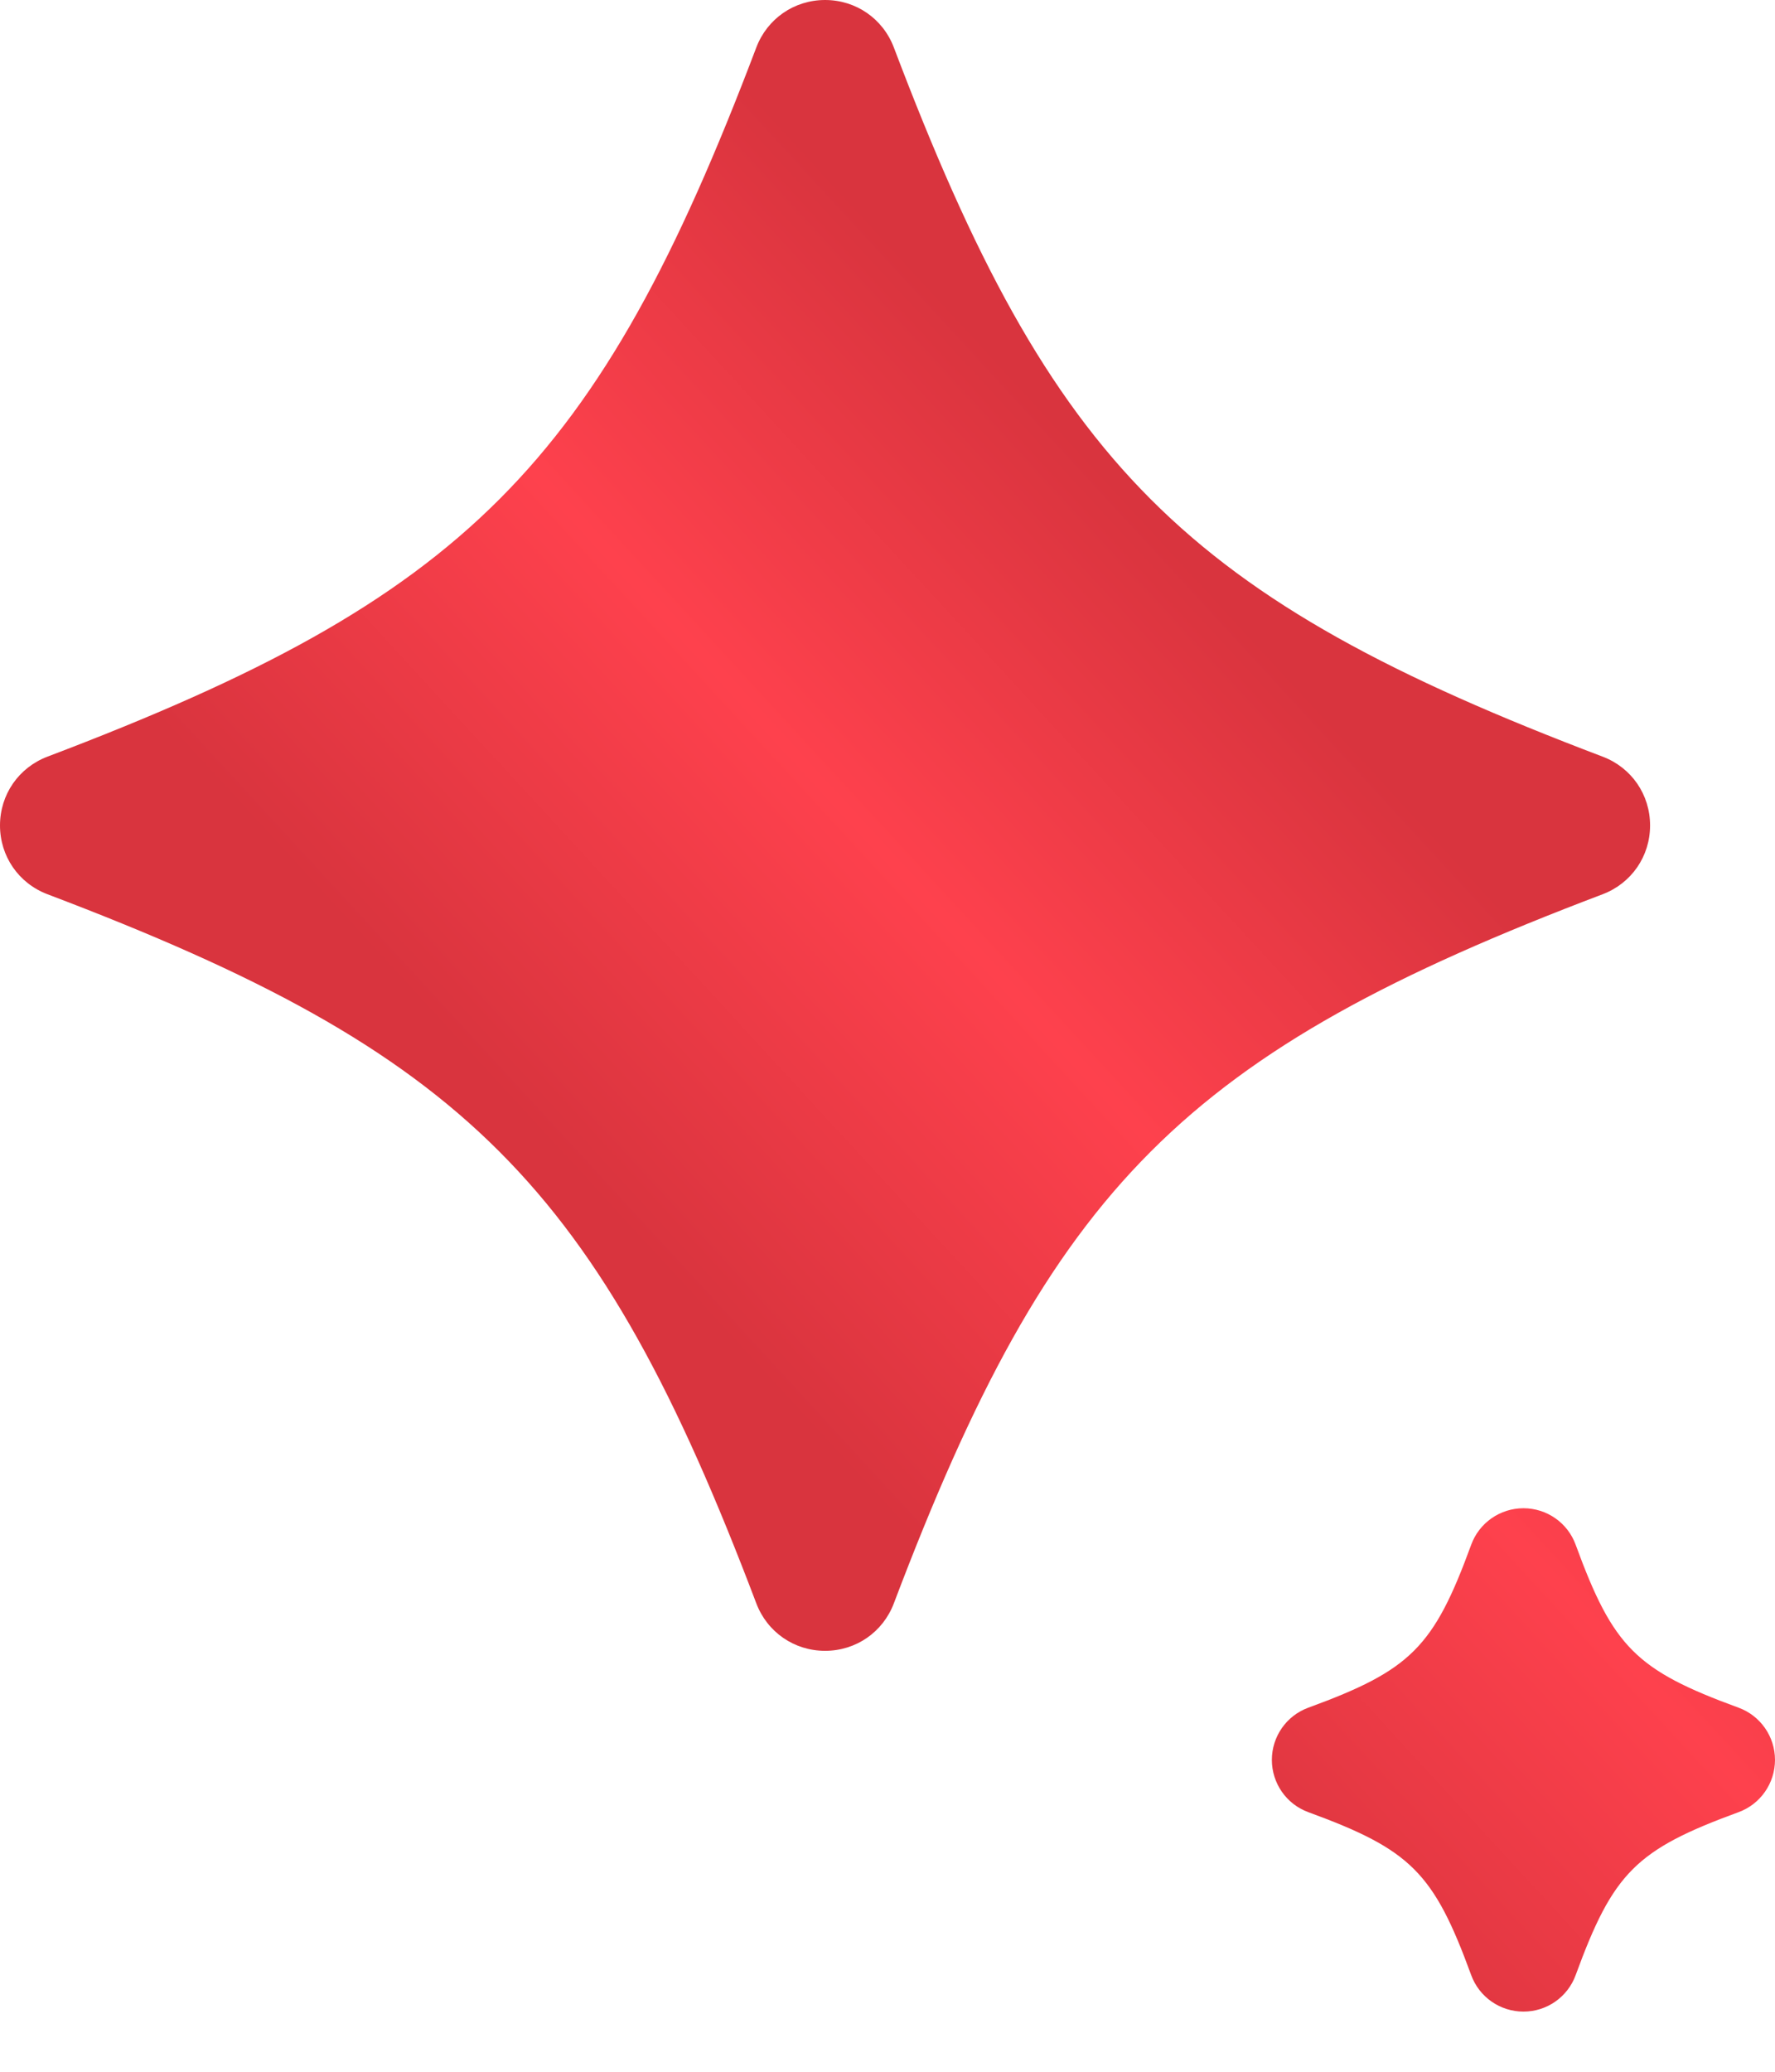 <?xml version="1.0" encoding="UTF-8"?>
<svg width="24px" height="28px" viewBox="0 0 24 28" version="1.1" xmlns="http://www.w3.org/2000/svg" xmlns:xlink="http://www.w3.org/1999/xlink">
    <title>DBTGPT-Profile-Icon</title>
    <defs>
        <linearGradient x1="63.934%" y1="25.383%" x2="32.412%" y2="58.198%" id="linearGradient-1">
            <stop stop-color="#D9343E" offset="0%"></stop>
            <stop stop-color="#FE414D" offset="48.459%"></stop>
            <stop stop-color="#D9343E" offset="100%"></stop>
        </linearGradient>
    </defs>
    <g id="DBTGPT-Profile-Icon" stroke="none" stroke-width="1" fill="none" fill-rule="evenodd">
        <path d="M20.599,20.384 C20.915,20.384 21.197,20.581 21.305,20.878 C21.812,22.263 22.121,22.572 23.506,23.079 C23.803,23.187 24,23.47 24,23.785 C24,24.101 23.803,24.384 23.506,24.492 C22.121,24.999 21.812,25.308 21.305,26.693 C21.197,26.99 20.915,27.187 20.599,27.187 C20.283,27.187 20,26.99 19.892,26.693 C19.385,25.308 19.076,24.999 17.691,24.492 C17.394,24.384 17.197,24.101 17.197,23.785 C17.197,23.47 17.394,23.187 17.691,23.079 C19.076,22.572 19.385,22.263 19.892,20.878 C20,20.581 20.283,20.384 20.599,20.384 Z M11.156,0 C11.573,0 11.938,0.252 12.086,0.642 C14.227,6.293 16.019,8.084 21.669,10.226 C22.06,10.374 22.311,10.739 22.311,11.156 C22.311,11.573 22.059,11.938 21.669,12.086 C16.019,14.227 14.227,16.019 12.086,21.669 C11.938,22.059 11.573,22.311 11.156,22.311 C10.739,22.311 10.374,22.059 10.226,21.669 C8.084,16.019 6.293,14.227 0.642,12.086 C0.252,11.938 0,11.573 0,11.156 C0,10.739 0.252,10.374 0.642,10.226 C6.293,8.084 8.084,6.293 10.226,0.642 C10.374,0.252 10.739,0 11.156,0 Z" id="Combined-Shape" fill="url(#linearGradient-1)"></path>
    </g>
</svg>